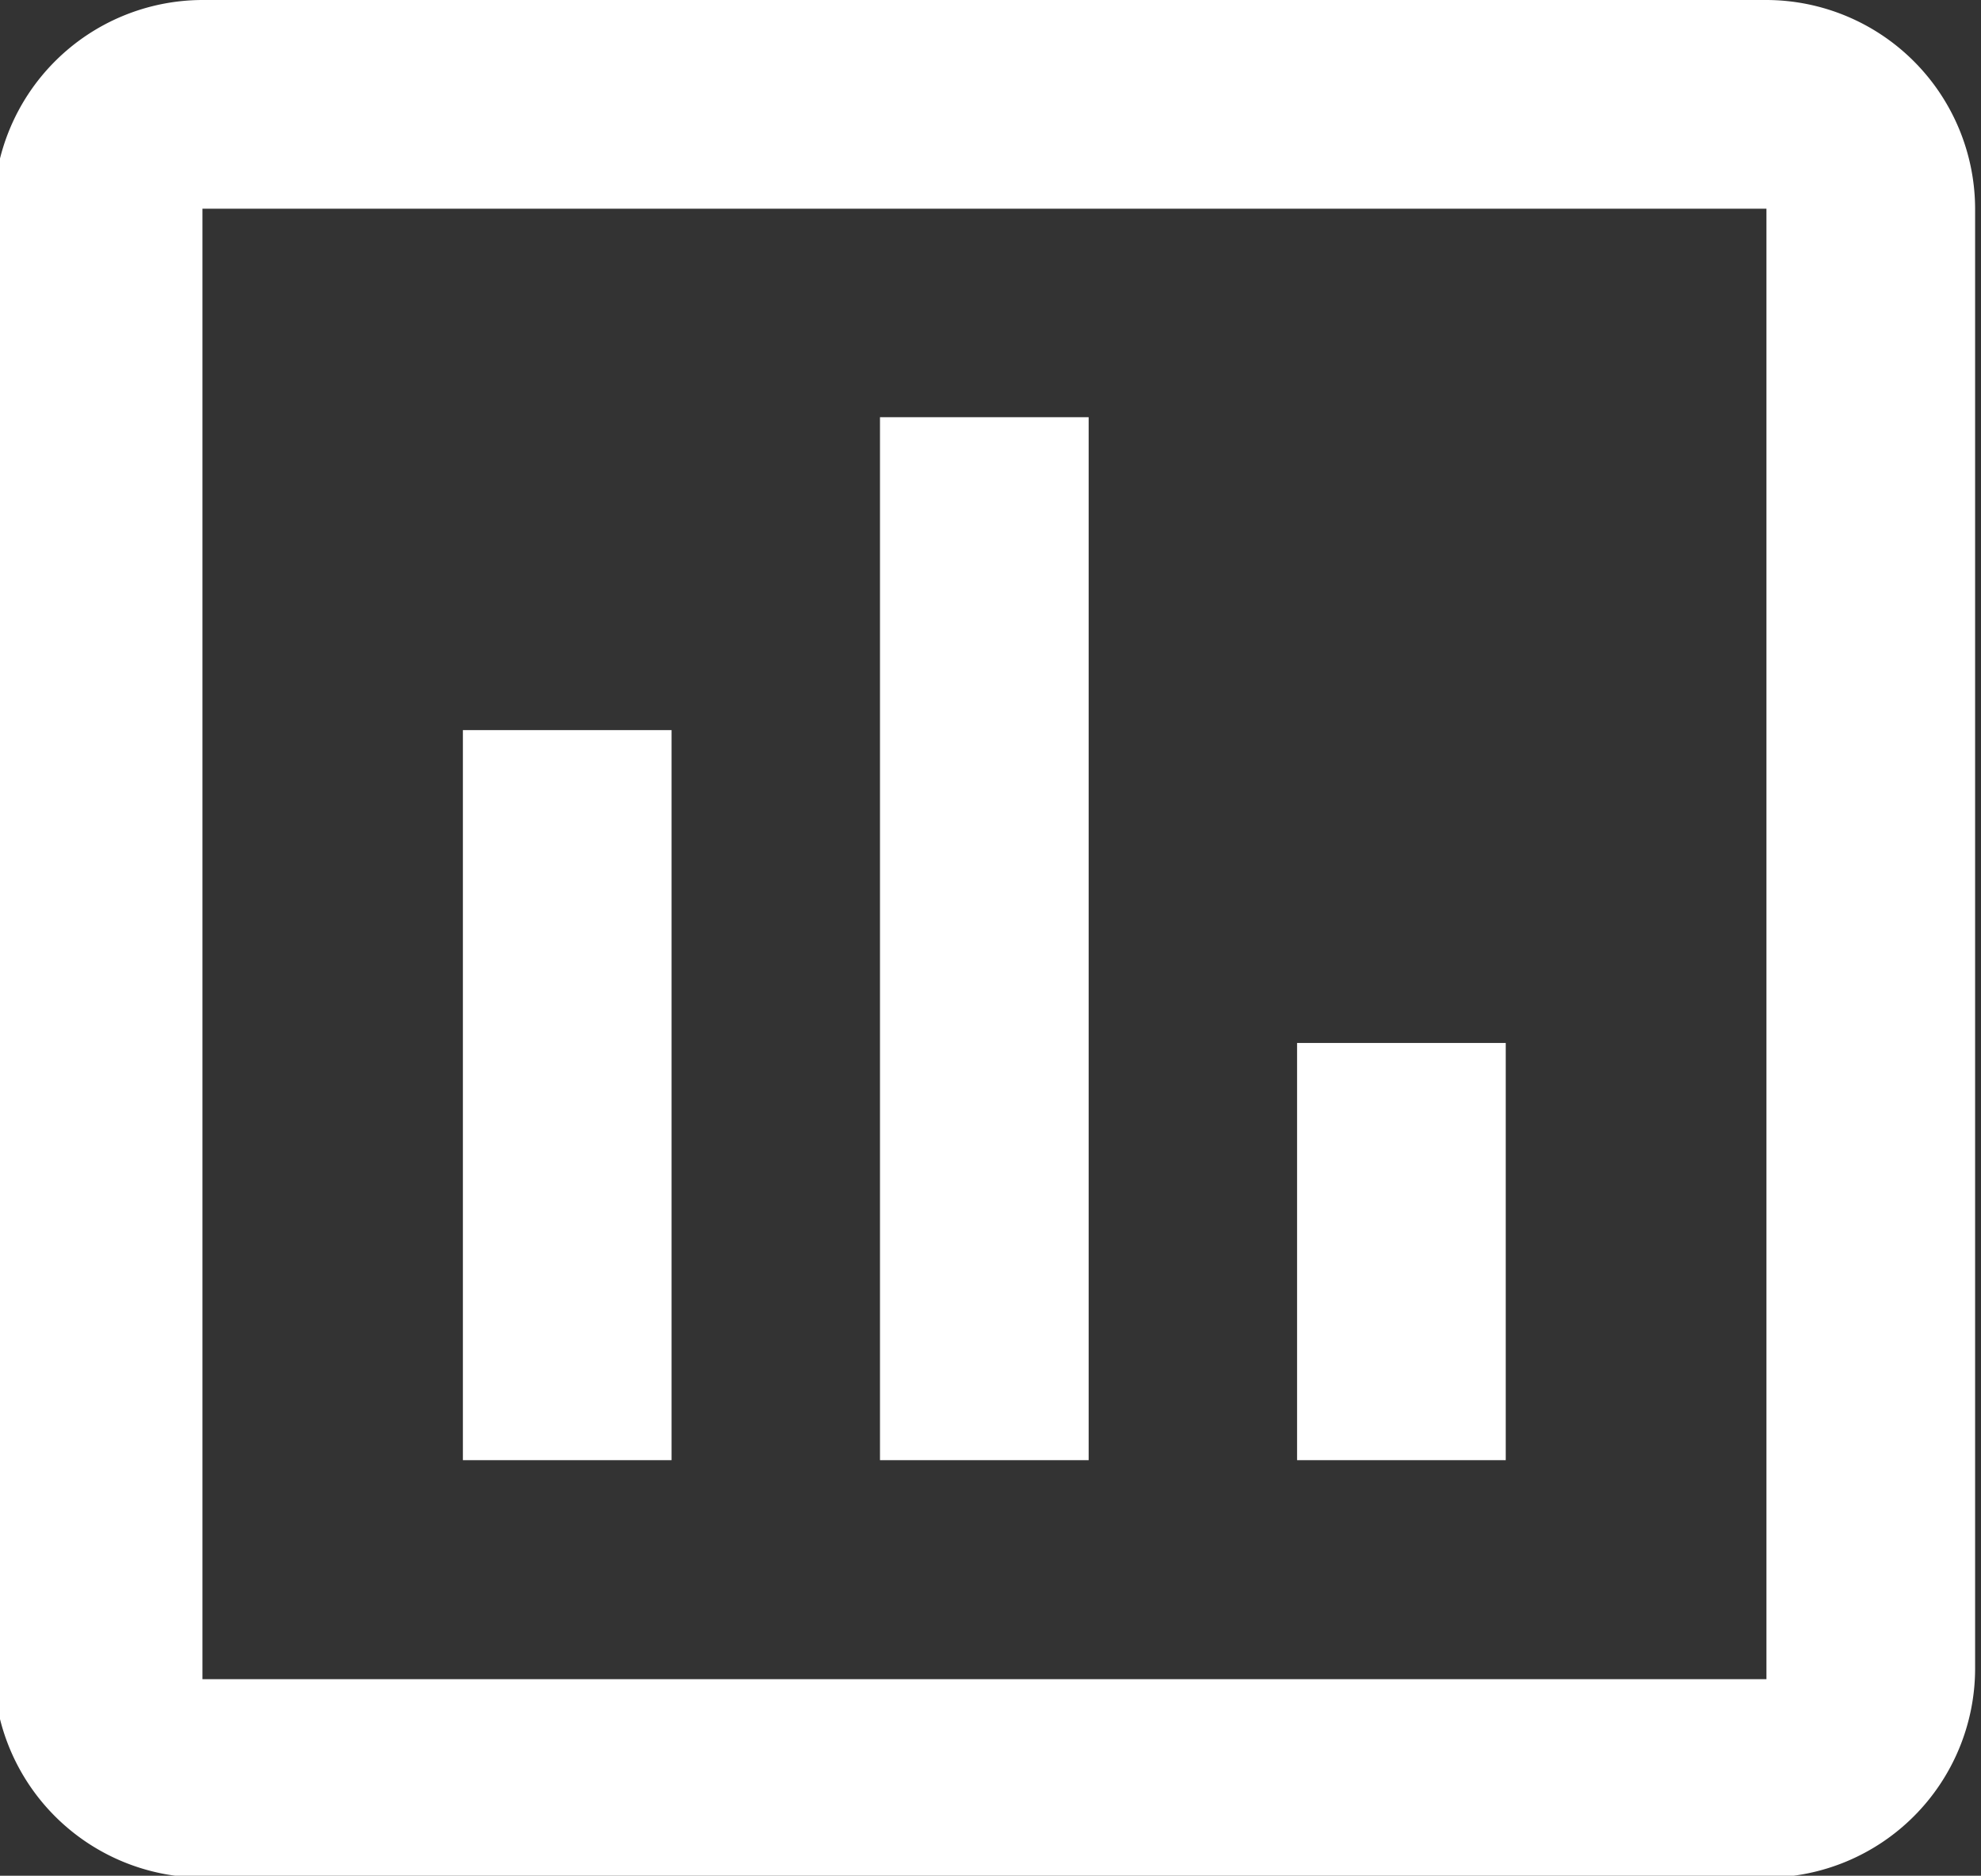<svg xmlns="http://www.w3.org/2000/svg" xmlns:xlink="http://www.w3.org/1999/xlink" width="75" height="71" viewBox="0 0 75 71">
  <rect x="0" y="0" width="75" height="71" fill="#333333" stroke="none"/>
  <defs>
    <clipPath id="clip-path">
      <rect id="長方形_40" data-name="長方形 40" width="75" height="71" transform="translate(0 0)" fill="none"/>
    </clipPath>
  </defs>
  <g id="s-icon01" transform="translate(-0.444 0)">
    <g id="グループ_44" data-name="グループ 44" transform="translate(0.444 0)" clip-path="url(#clip-path)">
      <path id="パス_568" data-name="パス 568" d="M25.661,55.27h-7.9V27.635h7.9Zm15.791,0h-7.9V15.791h7.9Zm15.791,0h-7.9V39.478h7.9Zm9.87,8.29H7.9V7.9H67.113Zm0-63.56H7.9A7.919,7.919,0,0,0,0,7.9v55.27a7.919,7.919,0,0,0,7.9,7.9H67.113a7.919,7.919,0,0,0,7.9-7.9V7.9a7.919,7.919,0,0,0-7.9-7.9" transform="translate(-0.236 0)" fill="#fff"/>
    </g>
  </g>
</svg>
